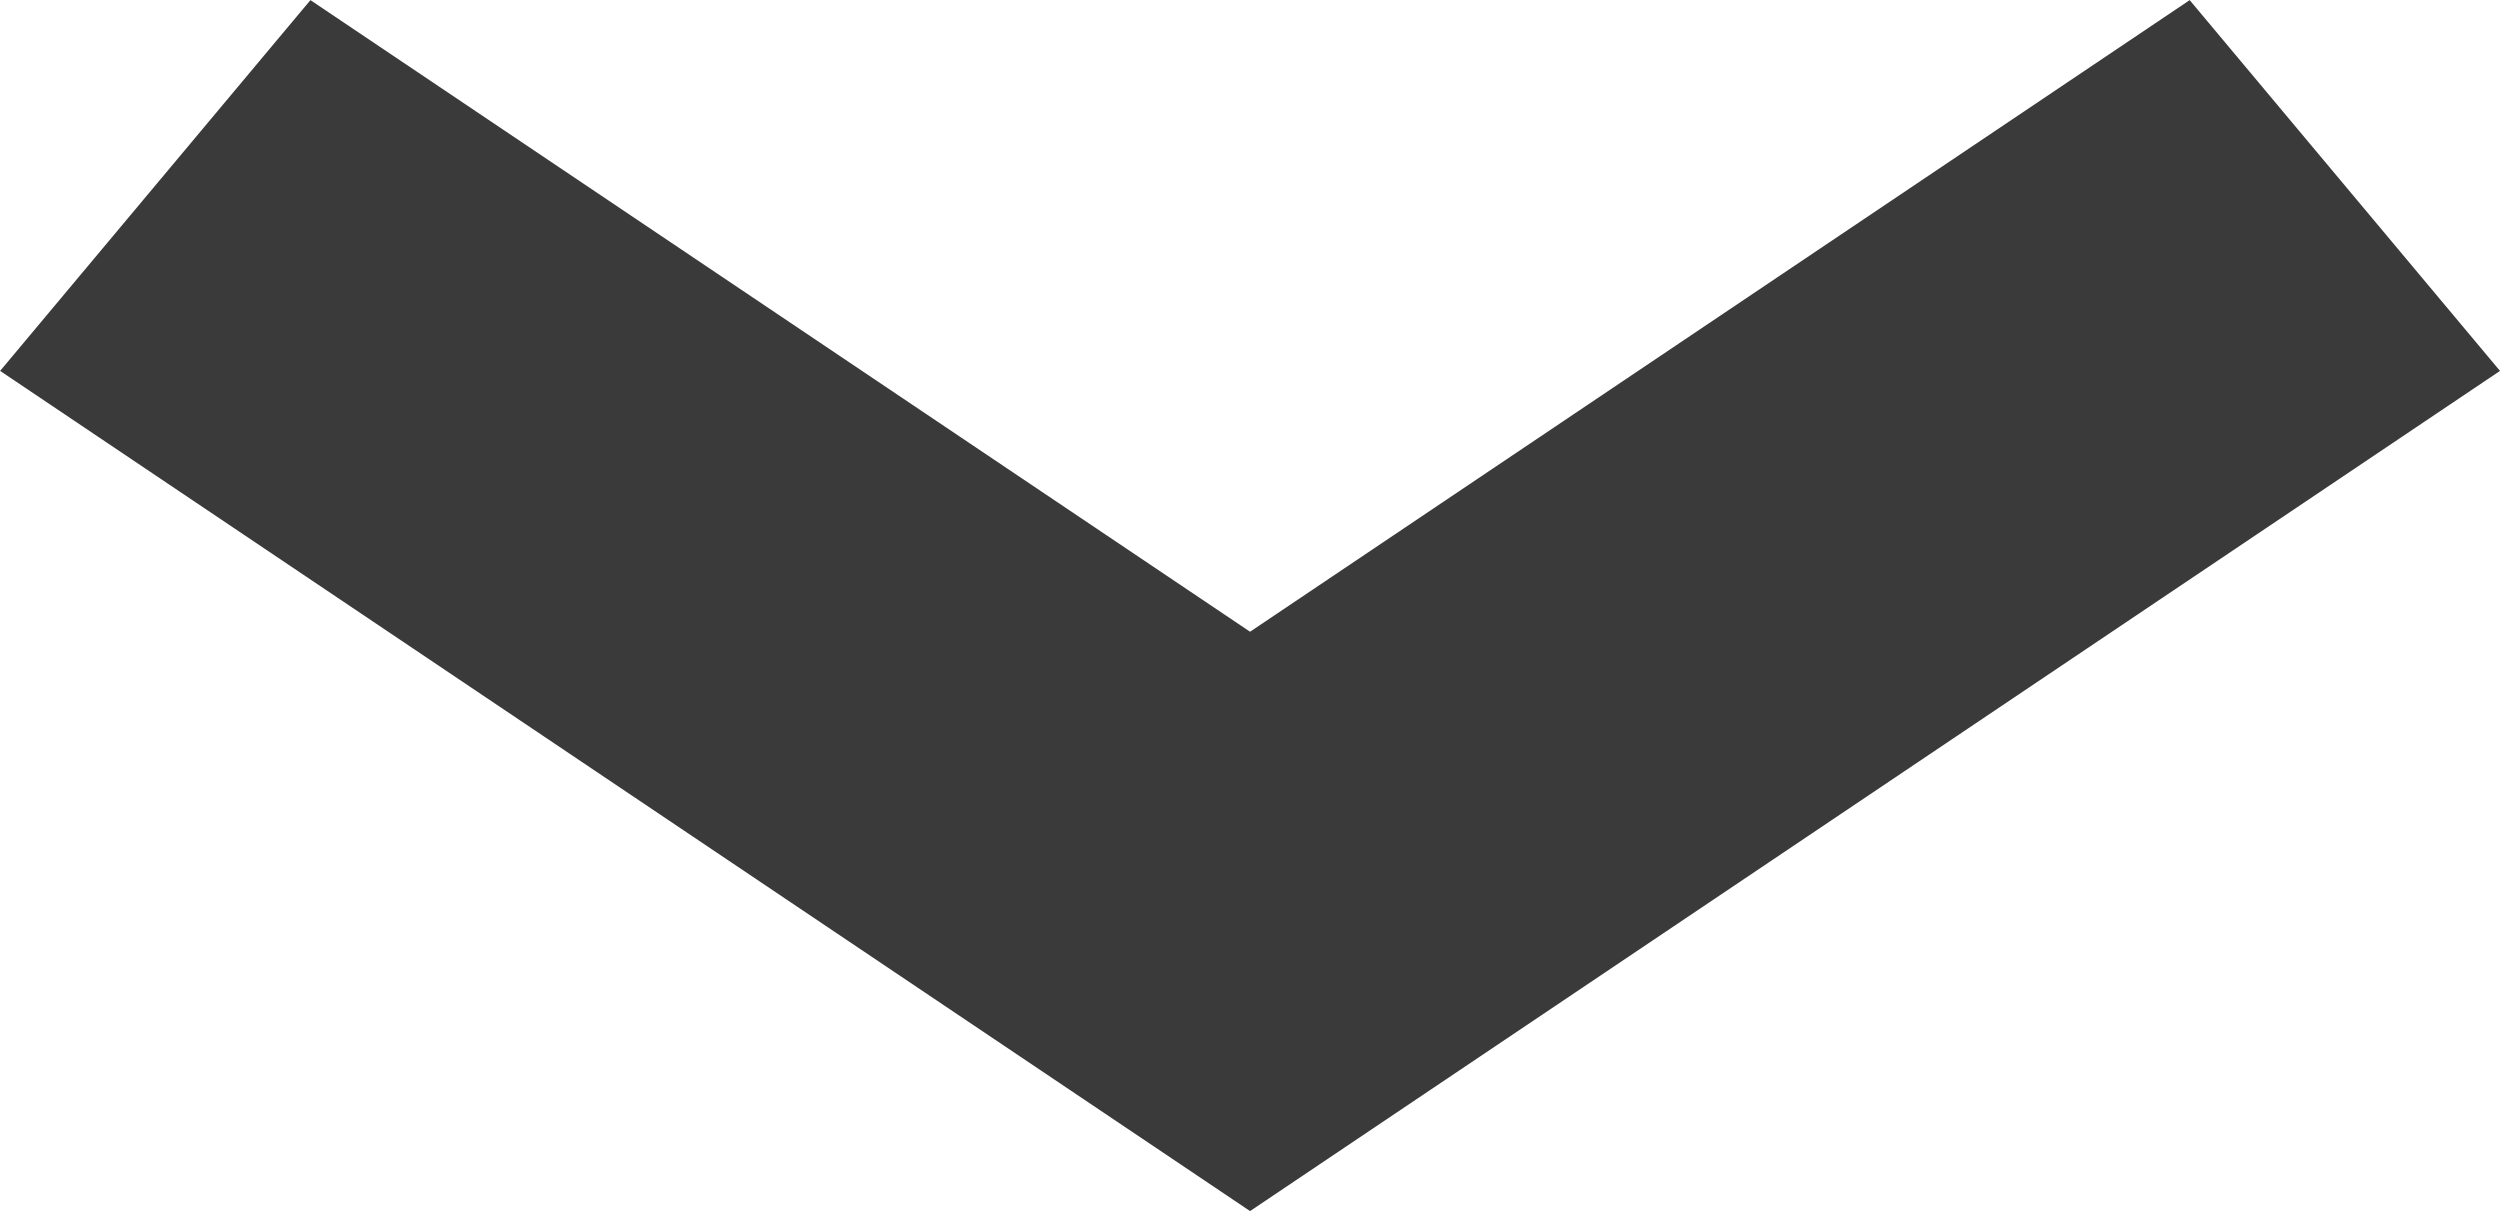 <svg id="コンポーネント_2_99" data-name="コンポーネント 2 – 99" xmlns="http://www.w3.org/2000/svg" width="20.713" height="10.034" viewBox="0 0 20.713 10.034">
  <path id="パス_3220" data-name="パス 3220" d="M10.356,0,0,6.961l2.571,3.072L10.356,4.8l7.785,5.233,2.571-3.072Z" transform="translate(20.713 10.034) rotate(180)" fill="#3a3a3a"/>
</svg>
